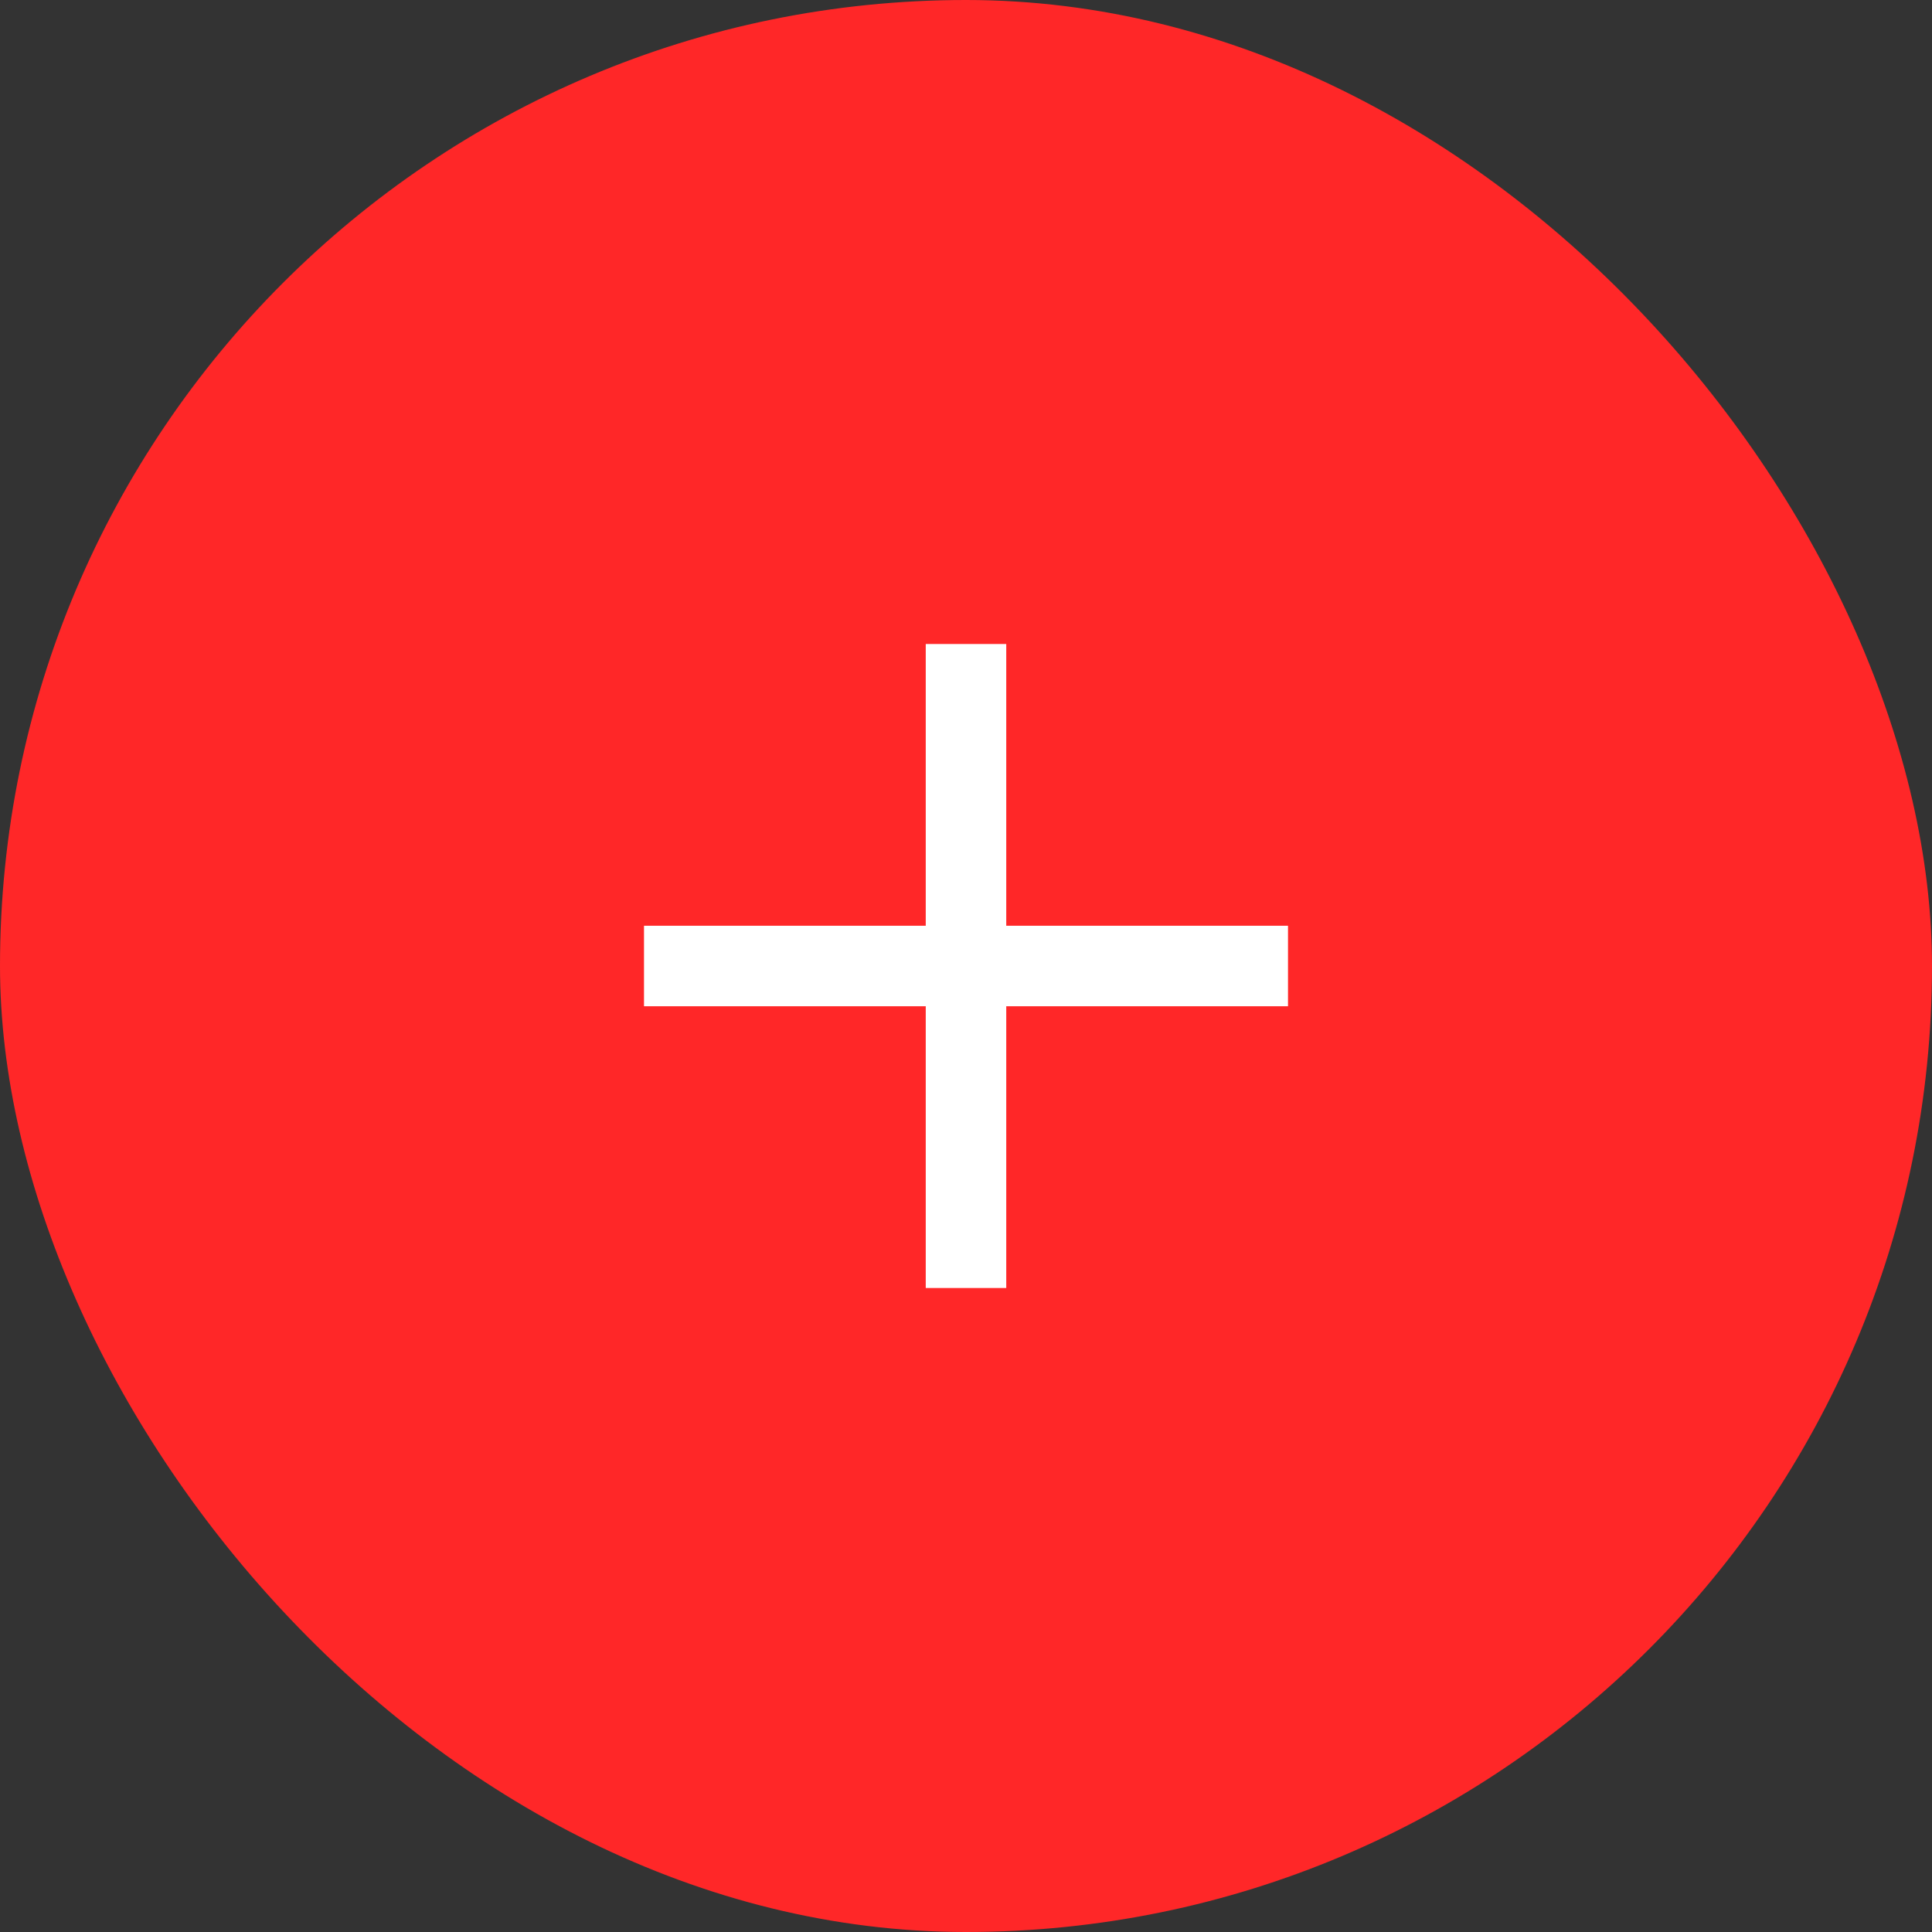 <?xml version="1.0" encoding="UTF-8"?> <svg xmlns="http://www.w3.org/2000/svg" width="48" height="48" viewBox="0 0 48 48" fill="none"><rect x="0" y="0" width="48" height="48" fill="#333333" stroke="none"/><rect y="0" width="48" height="48" rx="24" fill="#FF2728"></rect><rect x="32" y="23" width="2" height="16" transform="rotate(90 32 23)" fill="white"></rect><rect x="25" y="32" width="2" height="16" transform="rotate(-180 25 32)" fill="white"></rect></svg> 